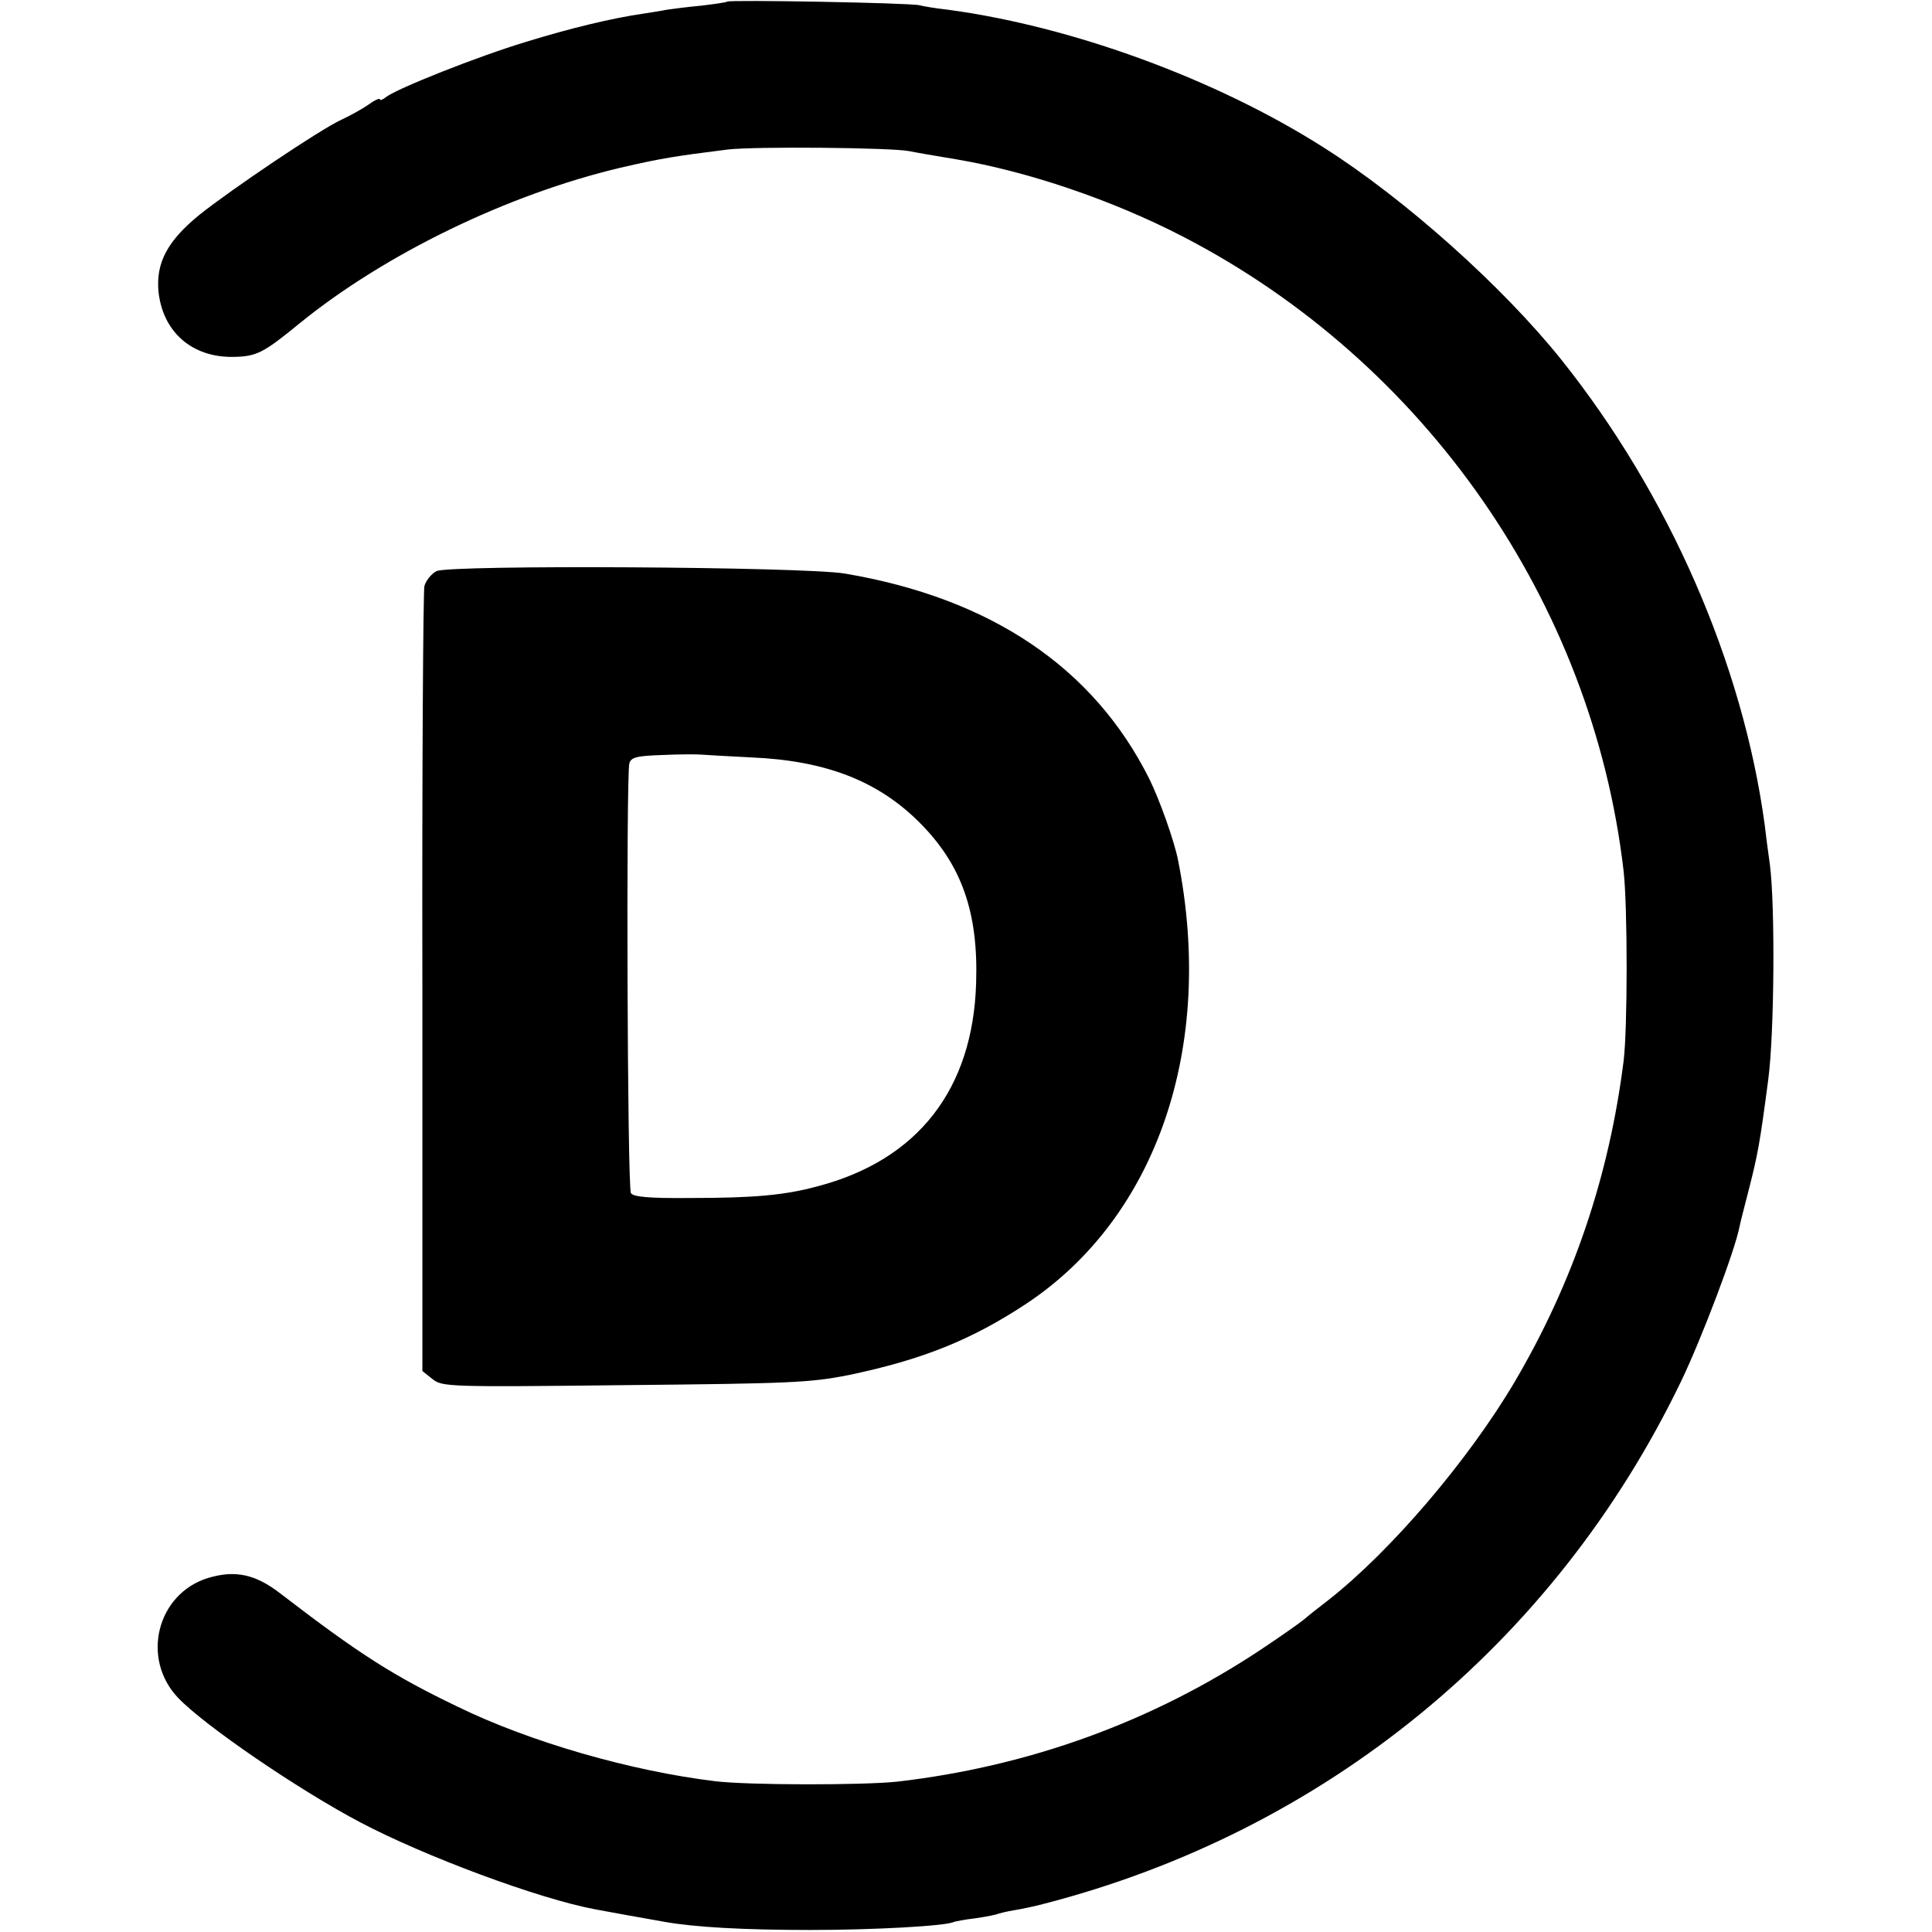 <?xml version="1.0" standalone="no"?>
<!DOCTYPE svg PUBLIC "-//W3C//DTD SVG 20010904//EN"
 "http://www.w3.org/TR/2001/REC-SVG-20010904/DTD/svg10.dtd">
<svg version="1.0" xmlns="http://www.w3.org/2000/svg"
 width="478pt" height="478pt" viewBox="0 0 478 478"
 preserveAspectRatio="xMidYMid meet">
<g transform="translate(0,478) scale(0.1,-0.1)"
fill="#000000" stroke="none">
<path d="M1799 4776 c-2 -2 -31 -6 -64 -10 -33 -3 -71 -8 -85 -10 -14 -3 -41
-7 -60 -10 -76 -11 -180 -36 -290 -70 -116 -35 -321 -116 -346 -137 -8 -6 -14
-8 -14 -5 0 4 -12 -1 -27 -12 -16 -11 -46 -28 -68 -38 -54 -25 -272 -172 -351
-235 -80 -65 -108 -119 -102 -189 10 -101 83 -165 186 -163 57 1 74 10 162 82
211 172 516 320 795 386 99 23 137 29 265 45 67 8 405 5 450 -4 14 -3 66 -12
115 -20 178 -30 387 -101 561 -191 600 -310 1014 -906 1091 -1570 10 -88 10
-390 0 -470 -36 -286 -125 -548 -269 -793 -115 -195 -308 -421 -463 -542 -22
-17 -49 -38 -59 -47 -11 -9 -58 -42 -106 -74 -268 -178 -572 -289 -900 -327
-84 -9 -367 -9 -450 1 -208 25 -459 97 -639 185 -158 76 -243 130 -438 280
-61 47 -111 58 -178 38 -127 -39 -167 -200 -74 -297 66 -69 296 -226 449 -307
161 -85 443 -190 583 -216 12 -2 49 -9 82 -15 33 -6 74 -13 90 -16 73 -13 193
-20 360 -20 158 0 338 10 355 20 3 1 27 6 54 9 27 4 52 9 55 11 3 1 22 6 41 9
19 3 51 10 70 15 697 179 1266 644 1579 1293 51 106 134 325 145 384 2 11 12
48 21 84 24 93 29 120 50 280 15 115 17 429 4 530 -5 36 -11 81 -13 100 -54
398 -237 817 -503 1150 -144 180 -386 397 -588 525 -267 170 -624 300 -930
341 -27 3 -59 8 -70 11 -23 6 -471 14 -476 9z"/>
<path d="M1080 3367 c-13 -7 -26 -23 -30 -37 -3 -14 -6 -456 -5 -983 l0 -959
25 -20 c24 -19 37 -20 475 -15 411 4 459 6 555 25 182 38 304 87 440 177 322
214 466 635 375 1095 -9 48 -47 154 -72 204 -138 275 -392 446 -753 507 -104
17 -977 22 -1010 6z m780 -461 c183 -8 312 -58 415 -161 104 -104 146 -222
140 -398 -8 -262 -144 -437 -392 -502 -81 -22 -156 -29 -316 -29 -104 -1 -140
3 -146 12 -9 14 -12 1030 -4 1063 4 15 17 19 82 21 42 2 85 2 96 1 11 -1 67
-4 125 -7z"/>
</g>
</svg>
